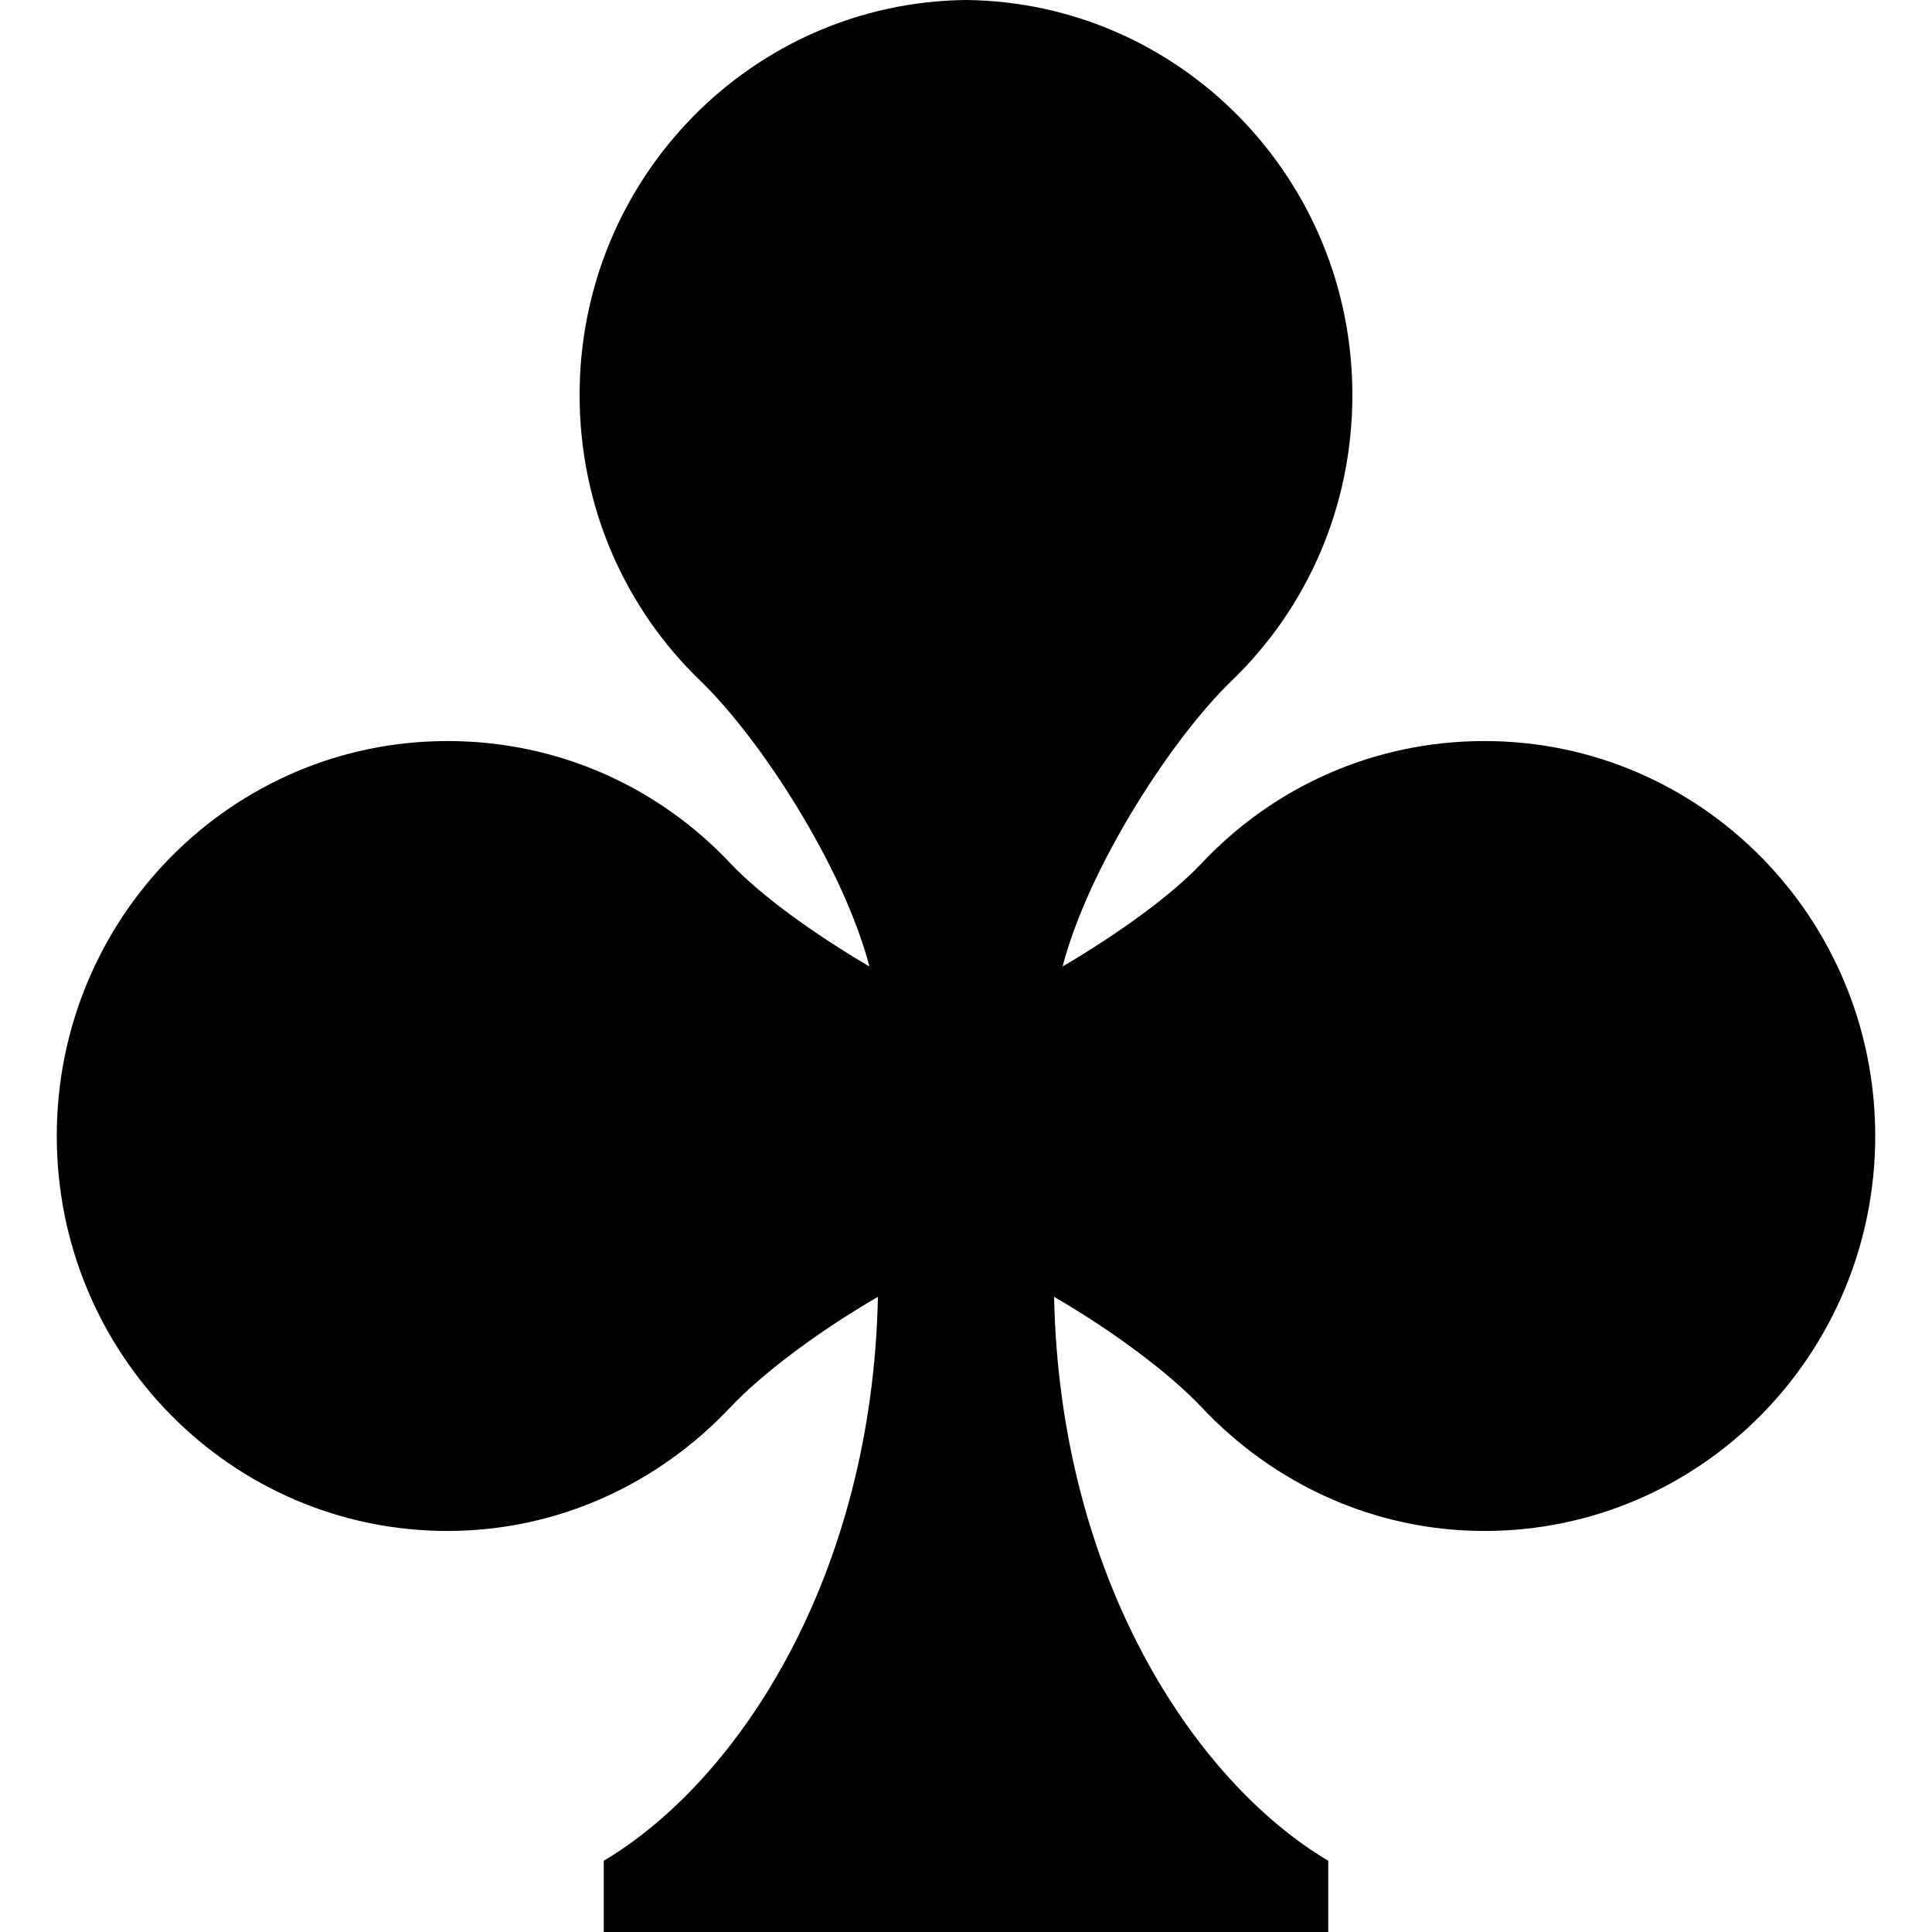 <?xml version="1.0" encoding="iso-8859-1"?>
<!-- Generator: Adobe Illustrator 16.0.0, SVG Export Plug-In . SVG Version: 6.00 Build 0)  -->
<!DOCTYPE svg PUBLIC "-//W3C//DTD SVG 1.1//EN" "http://www.w3.org/Graphics/SVG/1.1/DTD/svg11.dtd">
<svg xmlns="http://www.w3.org/2000/svg" xmlns:xlink="http://www.w3.org/1999/xlink" version="1.1" id="Capa_1" x="0px" y="0px" width="100" height="100" viewBox="0 0 512 512" style="enable-background:new 0 0 512 512;" xml:space="preserve">
<g>
	<path d="M393.414,196.386c-29.516,0-56.043,12.298-74.926,32.347c-7.998,8.492-21.881,18.556-36.899,27.406   c7.056-26.935,29.339-60.851,44.813-75.729c19.82-19.085,31.992-45.915,31.992-75.75C358.398,47.213,312.656,0.612,256.001,0   c-56.66,0.611-102.398,47.213-102.398,104.659c0,29.836,12.172,56.665,31.993,75.75c15.477,14.878,37.76,48.794,44.814,75.728   c-15.021-8.85-28.903-18.913-36.9-27.405c-18.884-20.049-45.41-32.347-74.925-32.347c-57.193,0-103.54,46.832-103.54,104.664   c0,57.819,46.346,104.669,103.54,104.669c29.521,0,56.041-12.678,74.925-32.726c8.402-8.936,23.222-20.069,39.146-29.316   c-1.501,73.848-36.766,128.084-72.659,149.453V512h96.005h96.002v-18.87c-35.896-21.368-71.158-75.606-72.658-149.453   c15.926,9.247,30.742,20.384,39.145,29.316c18.885,20.047,45.404,32.726,74.928,32.726c57.191,0,103.537-46.85,103.537-104.669   C496.953,243.218,450.609,196.386,393.414,196.386z"/>
</g>
<g>
</g>
<g>
</g>
<g>
</g>
<g>
</g>
<g>
</g>
<g>
</g>
<g>
</g>
<g>
</g>
<g>
</g>
<g>
</g>
<g>
</g>
<g>
</g>
<g>
</g>
<g>
</g>
<g>
</g>
</svg>
